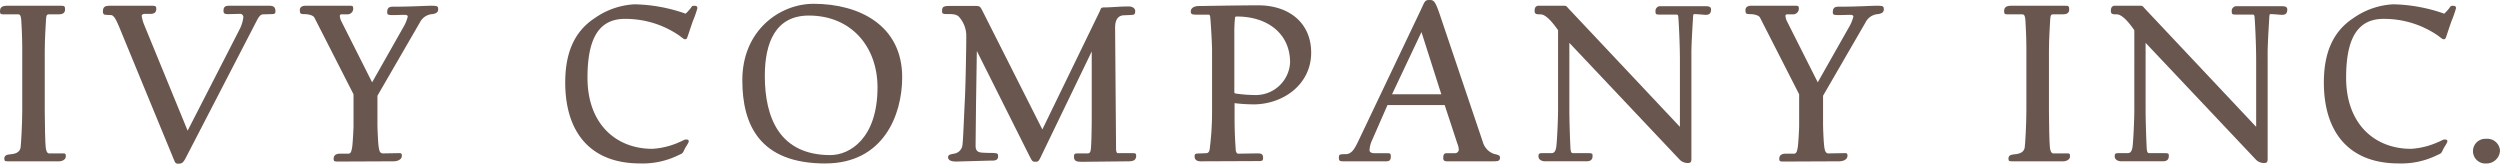 <svg xmlns="http://www.w3.org/2000/svg" xmlns:xlink="http://www.w3.org/1999/xlink" width="328.945" height="21.539" viewBox="0 0 328.945 21.539">
  <defs>
    <clipPath id="clip-path">
      <rect id="長方形_1" data-name="長方形 1" width="328.945" height="21.539" transform="translate(0 0)" fill="none"/>
    </clipPath>
  </defs>
  <g id="グループ_1" data-name="グループ 1" transform="translate(0 0)" clip-path="url(#clip-path)">
    <path id="パス_1" data-name="パス 1" d="M7.778,21.225H1.1c-.378,0-.535,0-.535-.346,0-.536.472-.536,1.008-.6.661-.094,1.039-.346,1.133-.85.063-.346.221-3.055.221-4.944V6.267c0-1.417-.095-3.086-.126-3.59-.032-.315-.063-.787-.378-.787H.472C.063,1.89,0,1.8,0,1.48,0,1.071.158.756.914.756H7.9c.536,0,.661,0,.661.473,0,.534-.377.661-.881.661H6.393c-.347,0-.315.44-.347.819-.031.692-.157,2.361-.157,4.03v7.873c0,1.826.063,4.251.126,4.787.031.346.157.787.441.787H8.125c.472,0,.535-.032.535.409,0,.409-.5.63-.882.63" fill="#69564e"/>
    <path id="パス_2" data-name="パス 2" d="M35.709,1.858l-1.1.031c-.409,0-.661.536-.851.882L24.5,20.658c-.315.629-.5.881-.976.881s-.441-.062-.787-.881L15.649,3.464c-.377-.882-.661-1.449-1.039-1.48l-.661-.032c-.252,0-.409-.094-.409-.44,0-.662.346-.756.976-.756h5.447c.536,0,.6.094.6.409,0,.472-.284.662-.756.662H19.05c-.189,0-.409.094-.409.251a4.978,4.978,0,0,0,.347,1.229l5.7,13.887,6.8-13.258a4.754,4.754,0,0,0,.535-1.7.44.44,0,0,0-.346-.409c-.472,0-1.291.031-1.669.031-.473,0-.6-.1-.6-.441,0-.536.252-.661.756-.661h5.227c.6,0,.85.157.85.756,0,.251-.094.346-.535.346" fill="#69564e"/>
    <path id="パス_3" data-name="パス 3" d="M56.868,1.858a1.967,1.967,0,0,0-1.606,1.07l-5.6,9.668v3.716c0,.536.063,2.236.157,2.991.063.347.094.882.567.882l1.763-.031c.6,0,.725-.063.725.346,0,.473-.536.725-1.1.725l-7.117.031c-.661,0-.755,0-.755-.378,0-.5.378-.661.882-.661h1.07c.378,0,.41-.535.472-.787s.19-2.3.19-2.929V12.407L41.374,2.33c-.189-.378-.944-.472-1.322-.472-.5,0-.6-.063-.6-.535,0-.347.252-.567.756-.567h5.7c.5,0,.567,0,.567.44a.756.756,0,0,1-.756.693h-.787a.211.211,0,0,0-.221.189,2,2,0,0,0,.252.819l4,7.936,4.031-7.117a5.445,5.445,0,0,0,.661-1.543c0-.126-.157-.221-.346-.221-.409,0-1.165.032-1.543.032-.756,0-.819-.063-.819-.378,0-.473.158-.725.725-.725,2.519,0,4.251-.125,5.07-.125.85,0,.913.094.913.472,0,.441-.346.567-.787.63" fill="#69564e"/>
    <path id="パス_4" data-name="パス 4" d="M91.157,2.8c-.283.819-.378,1.1-.567,1.669-.22.661-.22.693-.472.693-.189,0-.472-.315-.914-.6a12.486,12.486,0,0,0-6.99-2.078c-3.748,0-4.913,3.149-4.913,7.747,0,6.14,3.81,9.352,8.534,9.352a10.146,10.146,0,0,0,3.621-.913c.284-.094.567-.315.788-.315.251,0,.378.032.378.252,0,.19-.41.724-.536,1.008-.252.535-.252.567-.724.756a10.7,10.7,0,0,1-5.133,1.133c-6.739,0-9.857-4.314-9.857-10.643,0-3.654,1.039-6.613,3.874-8.471A9.985,9.985,0,0,1,83.5.567,21.312,21.312,0,0,1,90.212,1.8a6.1,6.1,0,0,0,.662-.725c.157-.221.188-.315.44-.315.378,0,.441.094.441.346a14.538,14.538,0,0,1-.6,1.7" fill="#69564e"/>
    <path id="パス_5" data-name="パス 5" d="M108.6,21.509c-8.692,0-10.927-5.134-10.927-10.959C97.673,4,102.585.5,107.057.5c5.952,0,11.652,2.8,11.652,9.668,0,4.975-2.488,11.337-10.109,11.337M106.427,2.047c-4.377,0-5.794,3.559-5.794,7.936,0,5.605,2.015,10.423,8.628,10.423,2.551,0,6.2-2.2,6.2-8.912,0-5.29-3.4-9.447-9.038-9.447" fill="#69564e"/>
    <path id="パス_6" data-name="パス 6" d="M148.558,21.225l-5.951.063c-.756,0-1.292.031-1.292-.661,0-.441.127-.441.6-.441h1.165c.409,0,.409-.347.441-.5.063-.283.126-2.3.126-4.345V6.771l-6.771,14.013c-.189.378-.283.5-.6.5-.41,0-.441-.032-.787-.693L128.53,6.708l-.1,6.581s-.062,5.291-.062,5.921.314.787.661.85c.409.063,1.48.063,1.48.063.756.031.819.063.819.441,0,.6-.535.567-.976.567l-4.535.125c-.472,0-1.07-.094-1.07-.566,0-.347.314-.378.786-.472a1.292,1.292,0,0,0,1.1-1.1c.1-.661.22-4.062.314-5.857.127-2.331.19-7.652.19-7.652V4.5a3.748,3.748,0,0,0-.914-2.236c-.346-.441-1.07-.41-1.448-.41-.662,0-.819-.031-.819-.346,0-.567.094-.724,1.007-.724h3.339c.661,0,.661.062,1.007.724l7.842,15.524,7.526-15.492c.189-.379.094-.567.661-.567.945,0,1.984-.127,3.212-.127.347,0,.85.19.819.662-.032.441-.126.441-.755.472l-.757.031c-1.133.063-1.133,1.261-1.133,1.7l.125,15.808c0,.315.033.63.252.63h1.544c.692,0,.85-.031.85.346,0,.567-.378.725-.945.725" fill="#69564e"/>
    <path id="パス_7" data-name="パス 7" d="M164.9,13.73a20.437,20.437,0,0,1-2.456-.158V15.62c0,2.172.126,3.621.157,4.188.032.126.1.409.316.409.692,0,1.763-.032,2.645-.032.5,0,.63.189.63.6,0,.315-.063.409-.567.409l-7.653.032c-.535,0-.787-.252-.787-.63,0-.441.189-.378.756-.41l.787-.031c.5-.032.441-.693.5-1.039a37.47,37.47,0,0,0,.252-4.566v-7.9c0-1.038-.189-4.03-.252-4.5-.031-.064-.063-.221-.158-.221H157.5c-.6,0-.819-.031-.819-.409,0-.6.693-.725,1.008-.725.283,0,5.385-.094,7.873-.094,4,0,6.959,2.267,6.959,6.235,0,4.125-3.622,6.8-7.621,6.8M162.757,2.173c-.126,0-.221,0-.252.126a19.675,19.675,0,0,0-.094,2.236v7.589c0,.126.063.157.22.189a18.089,18.089,0,0,0,2.393.189,4.521,4.521,0,0,0,4.724-4.283c0-3.842-3.023-6.046-6.991-6.046" fill="#69564e"/>
    <path id="パス_8" data-name="パス 8" d="M196.512,21.225h-5.637c-.472,0-.976.094-.976-.409,0-.6.189-.662.535-.662h.976a.494.494,0,0,0,.536-.44,2.244,2.244,0,0,0-.189-.819l-1.669-5.071h-7.526l-2.016,4.6a3.574,3.574,0,0,0-.347,1.323c0,.346.379.409.631.409h1.732c.377,0,.44.1.44.41,0,.6-.252.661-.724.661H176.83c-.567,0-.661-.063-.661-.473s.032-.472.913-.472c.819,0,1.228-.881,1.575-1.574L186.97,1.26c.473-1.008.5-1.26,1.071-1.26s.755.031,1.354,1.763l5.731,16.974a2.313,2.313,0,0,0,1.449,1.512c.693.157.787.22.787.5,0,.442-.283.473-.85.473M187.033,4.22l-3.873,8.187h6.487Z" fill="#69564e"/>
    <path id="パス_9" data-name="パス 9" d="M224.441,1.953c-.189,0-1.008-.094-1.511-.094-.127,0-.127.063-.158.315-.032.629-.221,3.5-.221,4.723V20.879c0,.535-.157.567-.535.567a1.457,1.457,0,0,1-1.039-.473L206.492,5.638v8.785c0,1.8.125,4.881.157,5.228.062.284.031.5.377.5h1.89c.63,0,.63.064.63.379,0,.44-.221.692-.788.692h-5.479c-.409,0-.85-.22-.85-.629,0-.378.1-.442.5-.442h1.228c.441,0,.535-.44.6-.723.094-.473.251-3.527.251-5.008V3.968l-.346-.472c-.661-.882-1.386-1.606-1.953-1.606-.63,0-.787-.063-.787-.472,0-.378.126-.662.536-.662h3.275c.377,0,.346.032.661.378L221.04,16.69V7.905c0-2.047-.157-5.227-.221-5.763-.031-.158-.094-.22-.22-.22H218.52c-.629,0-.692-.032-.692-.41a.615.615,0,0,1,.692-.693h5.827c.377,0,.787,0,.787.441,0,.6-.347.693-.693.693" fill="#69564e"/>
    <path id="パス_10" data-name="パス 10" d="M247.08,1.858a1.967,1.967,0,0,0-1.606,1.07l-5.6,9.668v3.716c0,.536.063,2.236.157,2.991.063.347.094.882.567.882l1.763-.031c.6,0,.725-.063.725.346,0,.473-.536.725-1.1.725l-7.117.031c-.661,0-.755,0-.755-.378,0-.5.378-.661.882-.661h1.07c.378,0,.41-.535.472-.787s.19-2.3.19-2.929V12.407L231.586,2.33c-.189-.378-.944-.472-1.322-.472-.5,0-.6-.063-.6-.535,0-.347.252-.567.756-.567h5.7c.5,0,.567,0,.567.44a.756.756,0,0,1-.756.693h-.787a.211.211,0,0,0-.221.189,2,2,0,0,0,.252.819l4,7.936,4.031-7.117a5.445,5.445,0,0,0,.661-1.543c0-.126-.157-.221-.346-.221-.409,0-1.165.032-1.543.032-.756,0-.819-.063-.819-.378,0-.473.158-.725.725-.725,2.519,0,4.251-.125,5.07-.125.85,0,.913.094.913.472,0,.441-.346.567-.787.63" fill="#69564e"/>
    <path id="パス_11" data-name="パス 11" d="M271.481,21.225H264.8c-.378,0-.535,0-.535-.346,0-.536.472-.536,1.008-.6.661-.094,1.039-.346,1.133-.85.063-.346.221-3.055.221-4.944V6.267c0-1.417-.1-3.086-.126-3.59-.032-.315-.063-.787-.378-.787h-1.953c-.409,0-.472-.094-.472-.41,0-.409.158-.724.914-.724h6.99c.536,0,.661,0,.661.473,0,.534-.377.661-.881.661H270.1c-.347,0-.315.44-.347.819-.031.692-.157,2.361-.157,4.03v7.873c0,1.826.063,4.251.126,4.787.031.346.157.787.441.787h1.669c.472,0,.535-.032.535.409,0,.409-.5.63-.882.63" fill="#69564e"/>
    <path id="パス_12" data-name="パス 12" d="M300.263,1.953c-.189,0-1.008-.094-1.511-.094-.127,0-.127.063-.158.315-.032.629-.221,3.5-.221,4.723V20.879c0,.535-.157.567-.535.567a1.456,1.456,0,0,1-1.039-.473L282.314,5.638v8.785c0,1.8.125,4.881.157,5.228.062.284.031.5.377.5h1.89c.63,0,.63.064.63.379,0,.44-.221.692-.788.692H279.1c-.409,0-.85-.22-.85-.629,0-.378.1-.442.5-.442h1.228c.441,0,.535-.44.6-.723.1-.473.252-3.527.252-5.008V3.968l-.346-.472c-.661-.882-1.386-1.606-1.953-1.606-.63,0-.787-.063-.787-.472,0-.378.126-.662.536-.662h3.275c.377,0,.346.032.661.378L296.862,16.69V7.905c0-2.047-.158-5.227-.221-5.763-.031-.158-.094-.22-.22-.22h-2.079c-.629,0-.692-.032-.692-.41a.615.615,0,0,1,.692-.693h5.827c.377,0,.787,0,.787.441,0,.6-.347.693-.693.693" fill="#69564e"/>
    <path id="パス_13" data-name="パス 13" d="M322.554,2.8c-.283.819-.378,1.1-.567,1.669-.22.661-.22.693-.472.693-.189,0-.472-.315-.914-.6a12.486,12.486,0,0,0-6.99-2.078c-3.748,0-4.913,3.149-4.913,7.747,0,6.14,3.81,9.352,8.534,9.352a10.146,10.146,0,0,0,3.621-.913c.284-.094.567-.315.788-.315.251,0,.378.032.378.252,0,.19-.41.724-.536,1.008-.252.535-.252.567-.724.756a10.7,10.7,0,0,1-5.133,1.133c-6.739,0-9.857-4.314-9.857-10.643,0-3.654,1.039-6.613,3.874-8.471A9.986,9.986,0,0,1,314.9.567,21.311,21.311,0,0,1,321.609,1.8a6.1,6.1,0,0,0,.662-.725c.157-.221.188-.315.44-.315.378,0,.441.094.441.346a14.537,14.537,0,0,1-.6,1.7" fill="#69564e"/>
    <path id="パス_14" data-name="パス 14" d="M327.15,21.508a1.626,1.626,0,1,1-.031-3.243,1.666,1.666,0,0,1,1.826,1.574,1.772,1.772,0,0,1-1.8,1.669" fill="#69564e"/>
  </g>
</svg>
